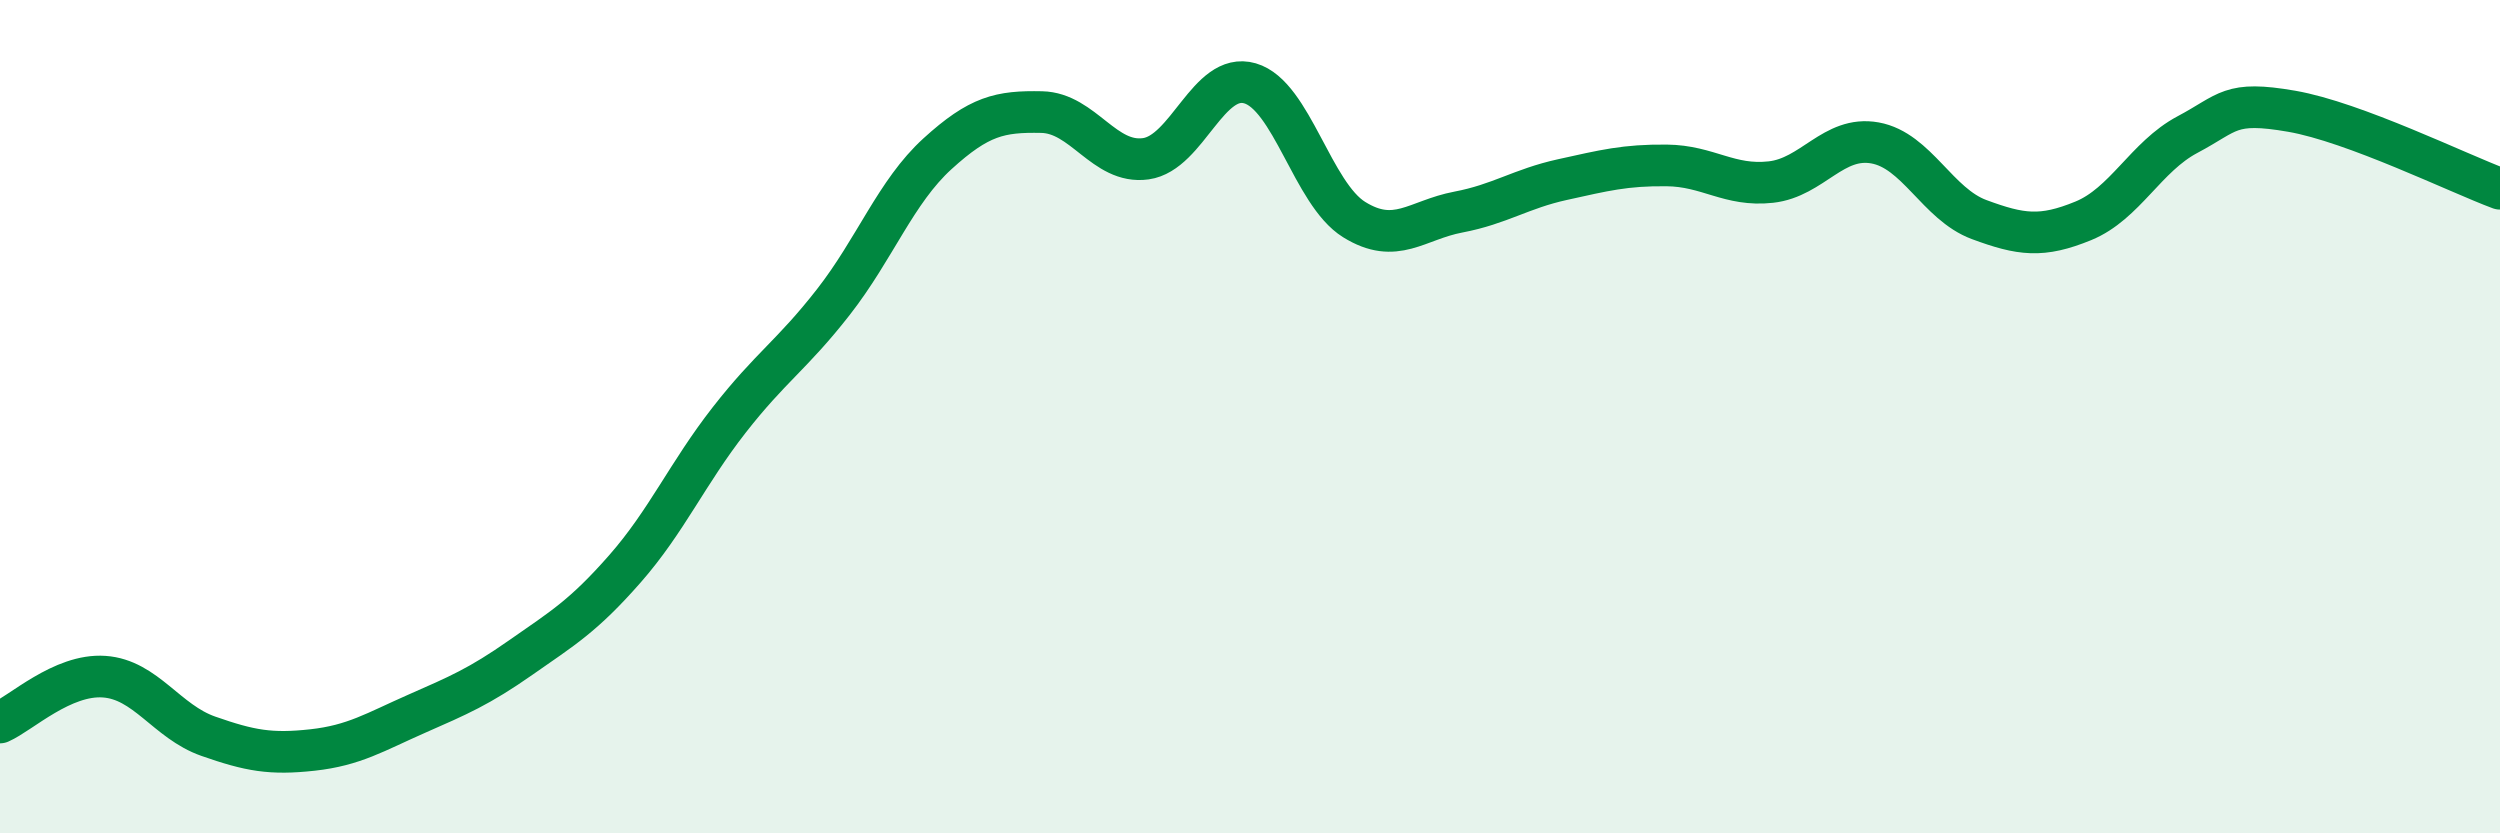 
    <svg width="60" height="20" viewBox="0 0 60 20" xmlns="http://www.w3.org/2000/svg">
      <path
        d="M 0,17.34 C 0.5,17.12 1.5,16.17 2.5,16.24 C 3.5,16.31 4,17.32 5,17.67 C 6,18.02 6.5,18.11 7.5,18 C 8.5,17.89 9,17.57 10,17.13 C 11,16.69 11.5,16.48 12.5,15.78 C 13.5,15.08 14,14.79 15,13.65 C 16,12.51 16.5,11.36 17.5,10.08 C 18.5,8.8 19,8.53 20,7.25 C 21,5.97 21.5,4.6 22.5,3.69 C 23.5,2.78 24,2.67 25,2.69 C 26,2.71 26.5,3.95 27.5,3.81 C 28.5,3.67 29,1.71 30,2 C 31,2.29 31.5,4.65 32.5,5.27 C 33.5,5.89 34,5.28 35,5.09 C 36,4.9 36.5,4.53 37.5,4.31 C 38.5,4.09 39,3.96 40,3.97 C 41,3.98 41.5,4.48 42.5,4.37 C 43.5,4.26 44,3.25 45,3.43 C 46,3.61 46.5,4.9 47.5,5.27 C 48.5,5.64 49,5.71 50,5.3 C 51,4.89 51.5,3.76 52.5,3.23 C 53.5,2.7 53.5,2.41 55,2.67 C 56.5,2.93 59,4.16 60,4.53L60 20L0 20Z"
        fill="#008740"
        opacity="0.1"
        stroke-linecap="round"
        stroke-linejoin="round"
      />
      <path
        d="M 0,17.34 C 0.5,17.12 1.5,16.17 2.5,16.24 C 3.5,16.31 4,17.32 5,17.67 C 6,18.02 6.5,18.11 7.5,18 C 8.5,17.89 9,17.57 10,17.13 C 11,16.69 11.5,16.48 12.5,15.78 C 13.5,15.08 14,14.79 15,13.65 C 16,12.51 16.5,11.36 17.5,10.08 C 18.5,8.8 19,8.53 20,7.25 C 21,5.97 21.5,4.6 22.5,3.69 C 23.5,2.78 24,2.67 25,2.69 C 26,2.71 26.5,3.95 27.5,3.81 C 28.5,3.67 29,1.71 30,2 C 31,2.29 31.5,4.65 32.5,5.27 C 33.5,5.89 34,5.28 35,5.09 C 36,4.9 36.5,4.53 37.5,4.31 C 38.5,4.09 39,3.96 40,3.97 C 41,3.98 41.5,4.48 42.5,4.37 C 43.5,4.26 44,3.25 45,3.43 C 46,3.61 46.5,4.9 47.5,5.27 C 48.5,5.64 49,5.71 50,5.3 C 51,4.89 51.5,3.76 52.5,3.23 C 53.5,2.7 53.5,2.41 55,2.67 C 56.5,2.93 59,4.16 60,4.53"
        stroke="#008740"
        stroke-width="1"
        fill="none"
        stroke-linecap="round"
        stroke-linejoin="round"
      />
    </svg>
  